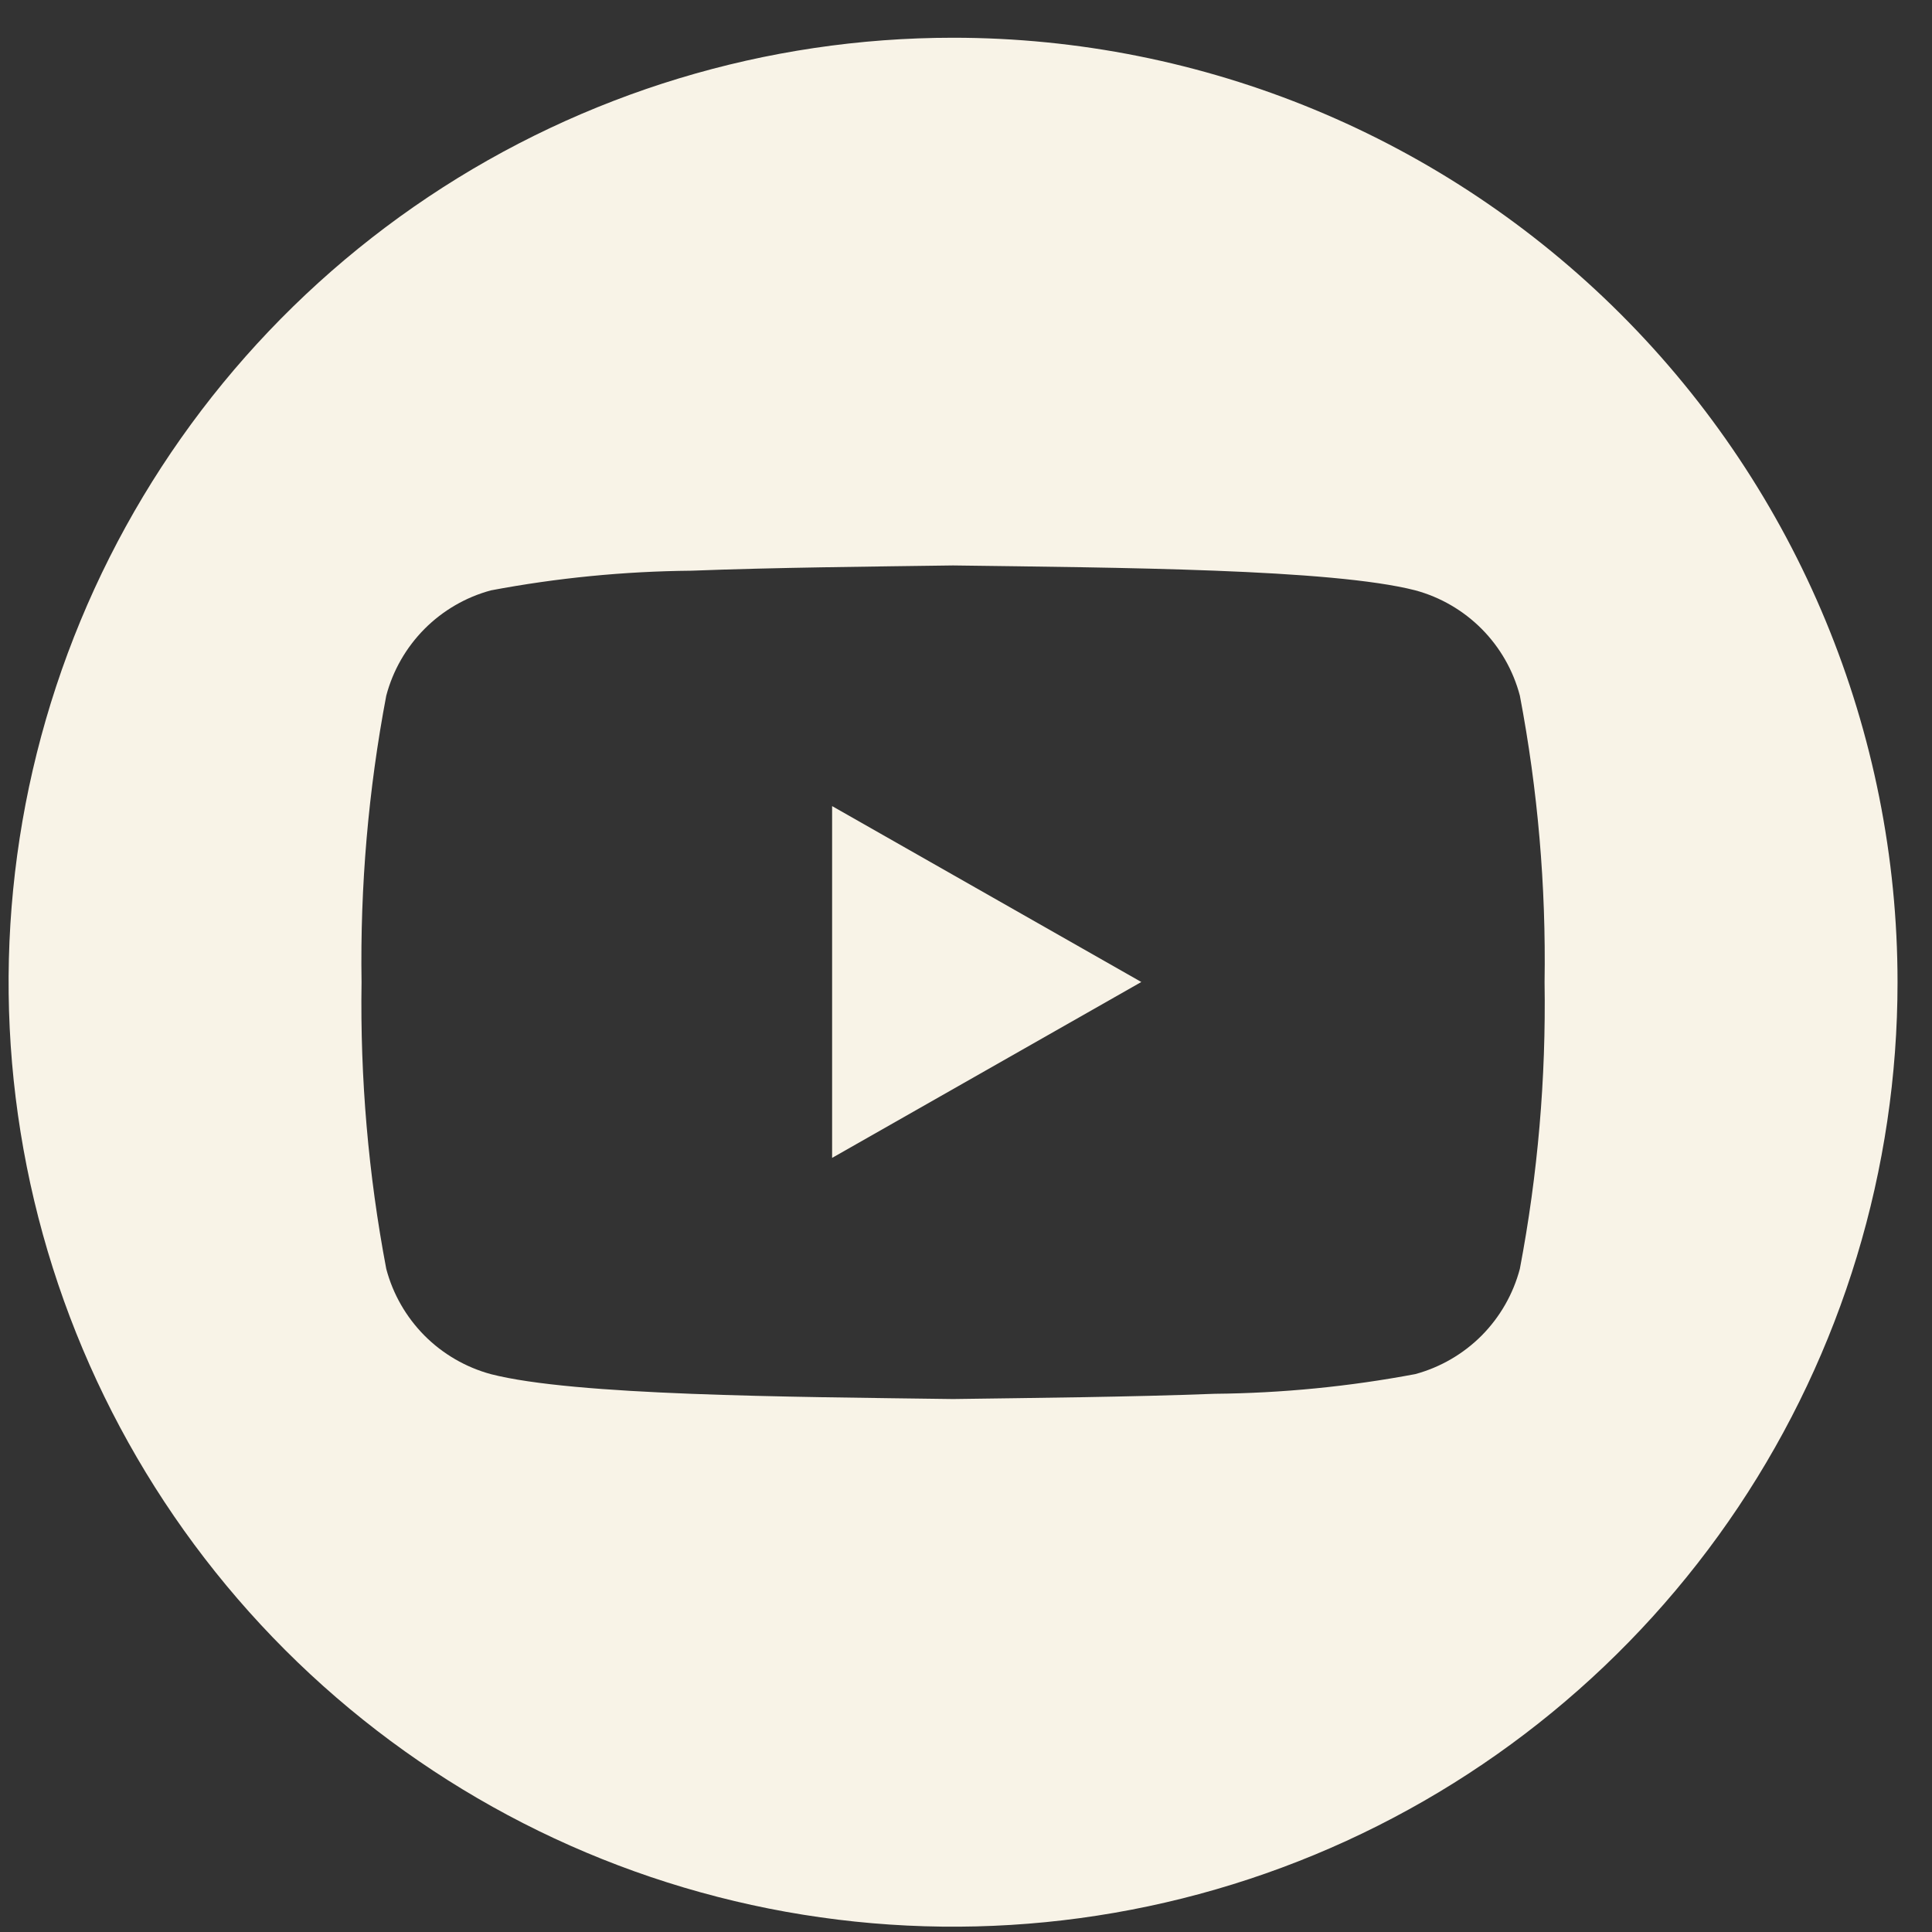 <svg width="43" height="43" viewBox="0 0 43 43" fill="none" xmlns="http://www.w3.org/2000/svg">
<rect x="0" y="0" width="43" height="43" fill="#333333" stroke="none"/>
<path d="M18.52 25.771L25.402 21.856L18.52 17.941V25.771Z" fill="#F8F3E7"/>
<path d="M21.212 0.84C17.055 0.84 12.991 2.073 9.534 4.382C6.077 6.692 3.383 9.975 1.792 13.816C0.201 17.657 -0.216 21.884 0.595 25.962C1.406 30.039 3.408 33.785 6.348 36.725C9.288 39.664 13.033 41.667 17.111 42.478C21.188 43.289 25.415 42.873 29.256 41.282C33.097 39.691 36.38 36.997 38.69 33.54C41 30.084 42.233 26.019 42.233 21.862C42.233 16.287 40.019 10.94 36.077 6.997C32.135 3.055 26.788 0.84 21.212 0.84ZM33.827 28.24C33.679 28.8 33.386 29.312 32.978 29.724C32.569 30.135 32.059 30.431 31.5 30.583C30.028 30.86 28.535 31.007 27.037 31.021C25.158 31.093 23.052 31.112 21.212 31.138C17.532 31.088 12.79 31.063 10.925 30.584C10.366 30.432 9.856 30.136 9.447 29.725C9.039 29.313 8.745 28.802 8.597 28.241C8.198 26.139 8.014 24.001 8.047 21.862C8.014 19.722 8.198 17.585 8.597 15.483C8.745 14.922 9.039 14.411 9.447 13.999C9.856 13.588 10.366 13.291 10.925 13.14C12.397 12.862 13.89 12.716 15.387 12.702C17.267 12.63 19.372 12.611 21.212 12.585C24.892 12.635 29.636 12.661 31.5 13.139C32.059 13.29 32.569 13.587 32.978 13.998C33.386 14.409 33.679 14.921 33.827 15.482C34.227 17.584 34.411 19.721 34.377 21.861C34.411 24 34.227 26.138 33.827 28.24Z" fill="#F8F3E7"/>
</svg>
